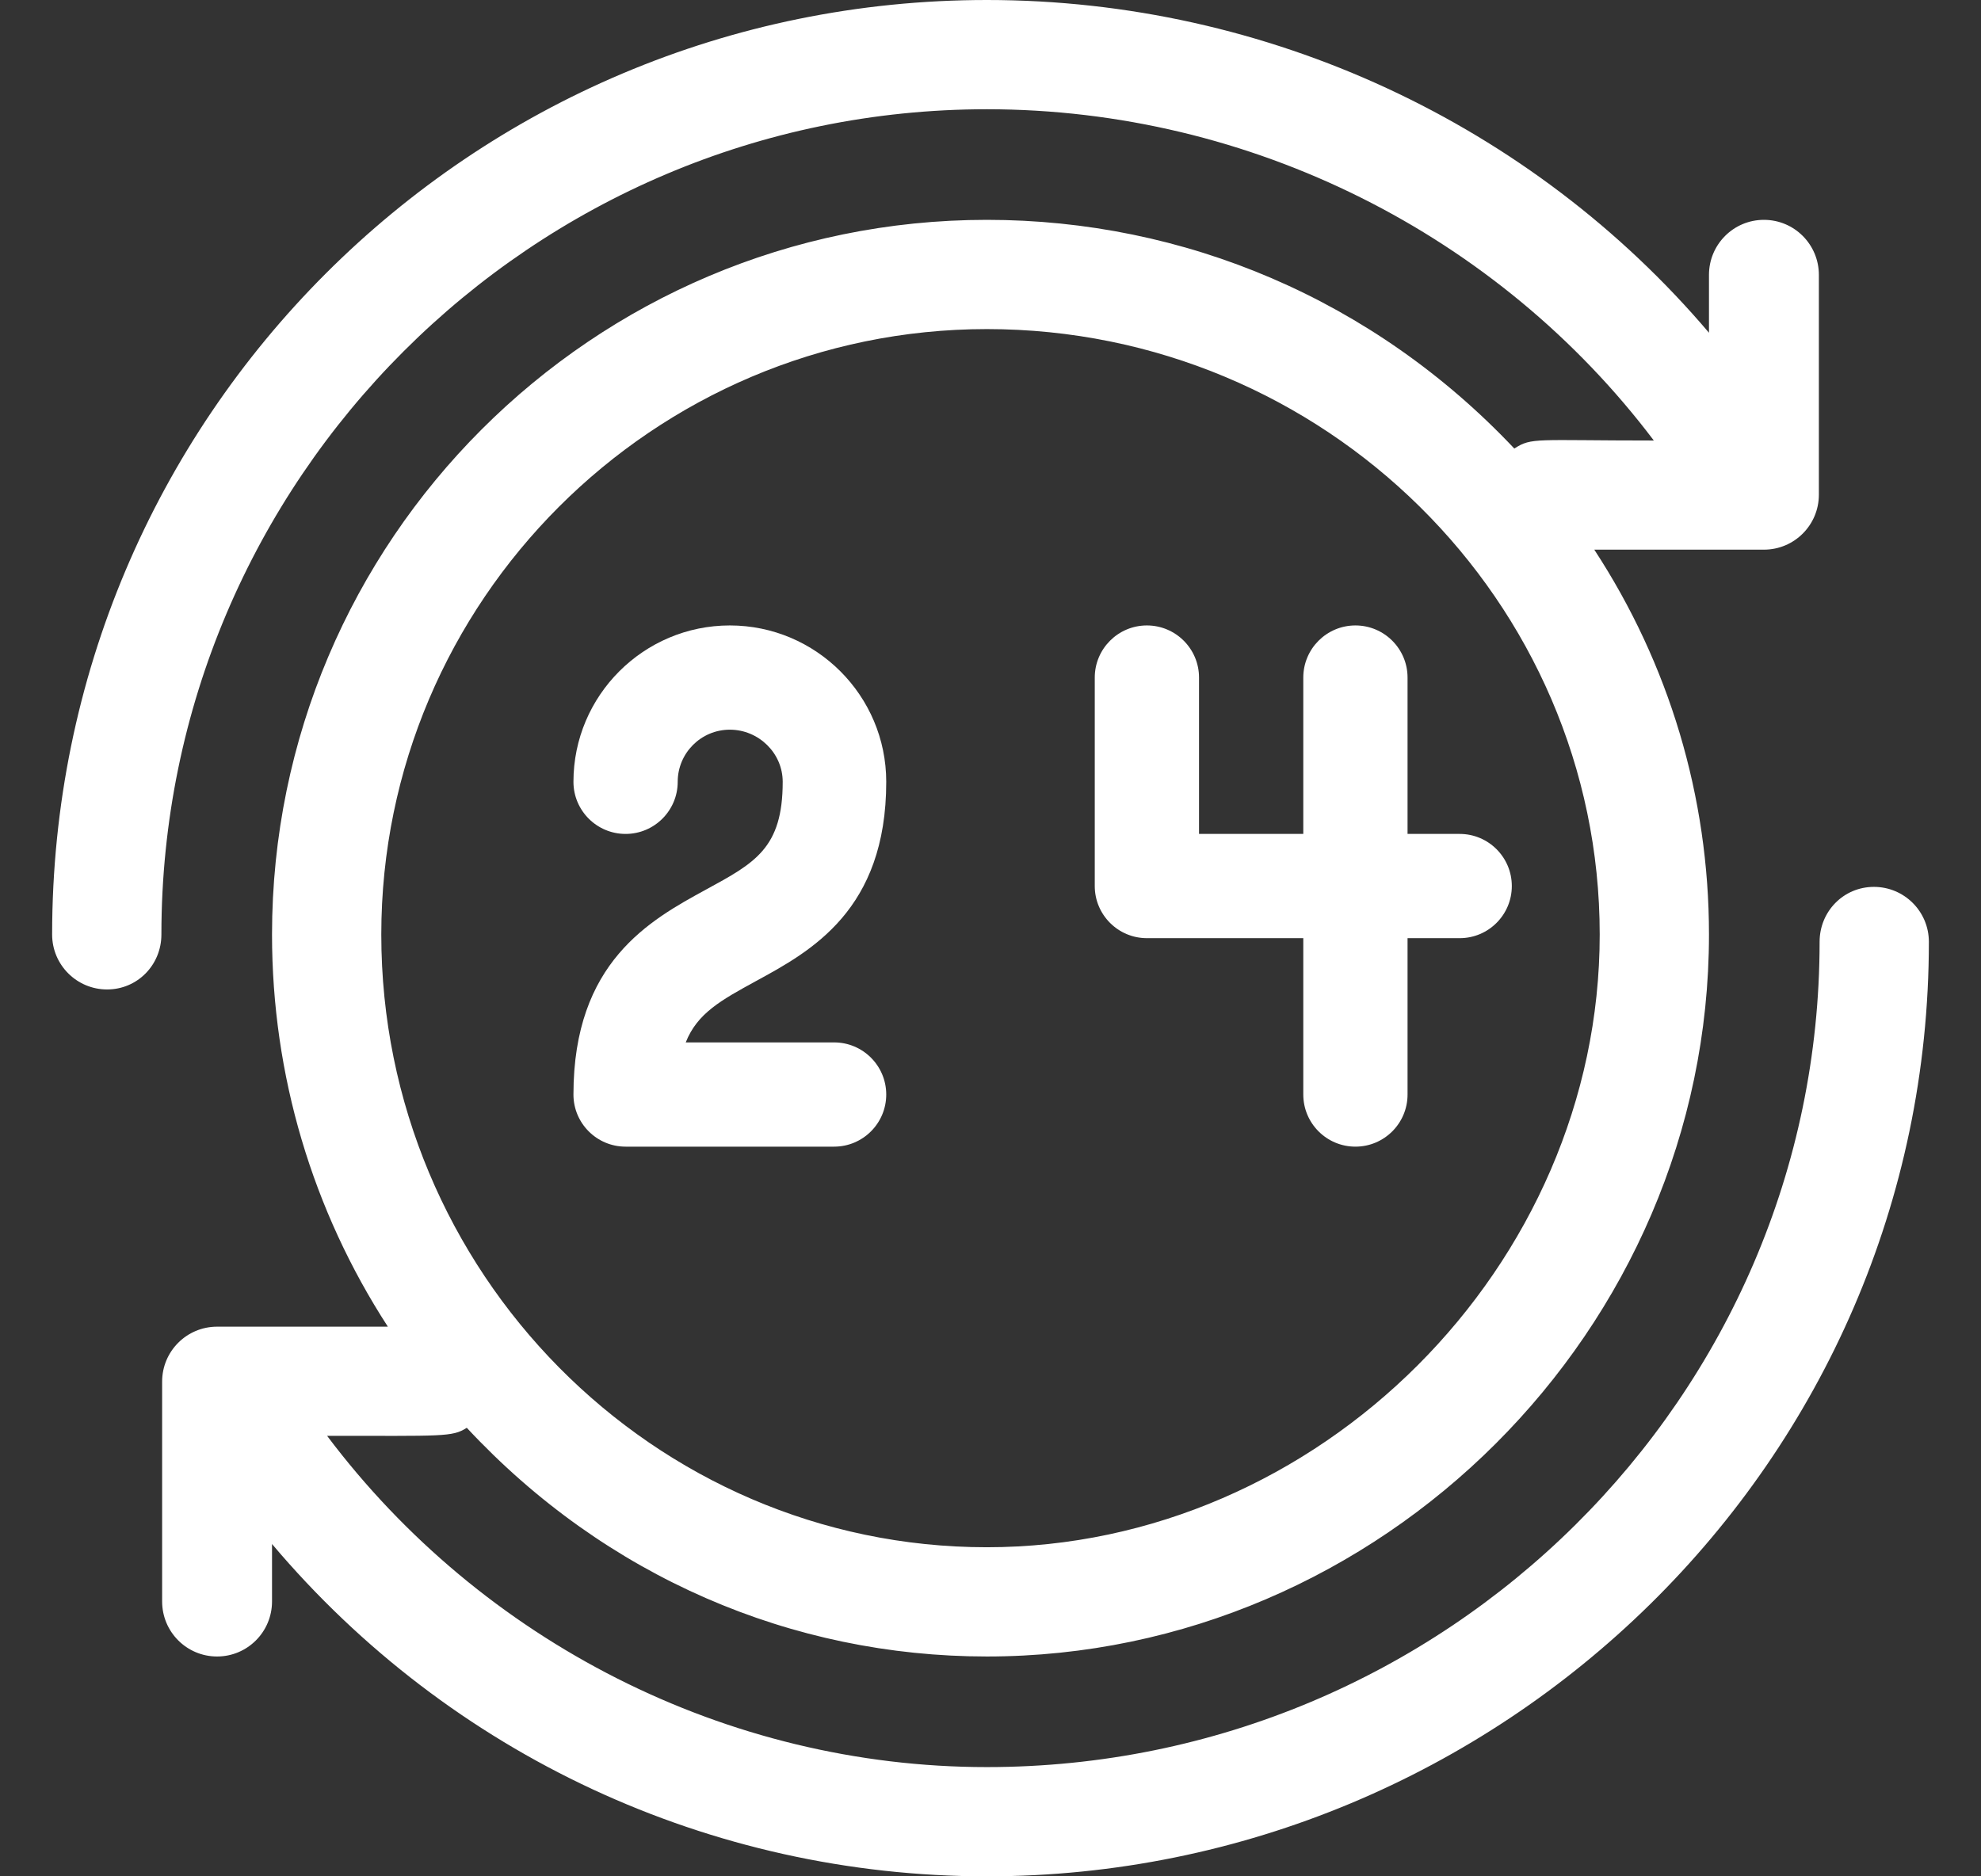 <svg width="19" height="18" viewBox="0 0 19 18" fill="none" xmlns="http://www.w3.org/2000/svg">
<rect x="0" y="0" width="19" height="18" fill="#333333" stroke="none"/>
<g clip-path="url(#clip0_147_6055)">
<path d="M8 10H6.577C6.688 9.719 6.918 9.594 7.25 9.412C7.778 9.125 8.5 8.731 8.5 7.5C8.5 6.673 7.827 6 7 6C6.173 6 5.5 6.673 5.5 7.5C5.5 7.776 5.724 8 6 8C6.276 8 6.5 7.776 6.5 7.5C6.5 7.224 6.724 7 7 7C7.276 7 7.507 7.224 7.507 7.5C7.507 8.137 7.241 8.278 6.771 8.534C6.235 8.827 5.5 9.228 5.5 10.5C5.5 10.776 5.724 11 6 11H8C8.276 11 8.5 10.776 8.5 10.5C8.5 10.224 8.276 10 8 10Z" fill="white"/>
<path d="M14 8H13.5V6.5C13.5 6.224 13.276 6 13 6C12.724 6 12.5 6.224 12.5 6.5V8H11.5V6.5C11.5 6.224 11.276 6 11 6C10.724 6 10.5 6.224 10.5 6.5V8.5C10.5 8.776 10.724 9 11 9H12.5V10.5C12.5 10.776 12.724 11 13 11C13.276 11 13.5 10.776 13.5 10.5V9H14C14.276 9 14.5 8.776 14.5 8.5C14.5 8.224 14.276 8 14 8Z" fill="white"/>
<path d="M17.973 8.508C17.681 8.508 17.452 8.744 17.452 9.035C17.452 13.397 13.865 16.952 9.465 16.952C6.968 16.952 4.62 15.746 3.137 13.774C4.25 13.774 4.337 13.787 4.477 13.697C5.81 15.129 7.598 15.891 9.465 15.891C13.244 15.891 16.391 12.756 16.391 8.965C16.391 7.639 16.007 6.368 15.291 5.273H16.918C17.209 5.273 17.445 5.037 17.445 4.746V2.637C17.445 2.345 17.209 2.109 16.918 2.109C16.627 2.109 16.391 2.345 16.391 2.637V3.192C14.695 1.194 12.161 0 9.465 0C4.512 0 0.5 4.007 0.5 8.965C0.5 9.256 0.736 9.492 1.027 9.492C1.319 9.492 1.548 9.256 1.548 8.965C1.548 4.603 5.103 1.048 9.465 1.048C12 1.048 14.373 2.254 15.862 4.226C14.721 4.226 14.693 4.194 14.524 4.303C13.174 2.872 11.357 2.109 9.465 2.109C5.685 2.109 2.609 5.185 2.609 8.965C2.609 10.315 2.997 11.612 3.72 12.727H2.082C1.791 12.727 1.555 12.963 1.555 13.254V15.363C1.555 15.655 1.791 15.891 2.082 15.891C2.373 15.891 2.609 15.655 2.609 15.363V14.812C4.317 16.836 6.815 18 9.465 18C14.383 18 18.5 14.027 18.5 9.035C18.5 8.744 18.264 8.508 17.973 8.508ZM3.657 8.965C3.657 5.766 6.266 3.157 9.465 3.157C12.702 3.157 15.343 5.766 15.343 8.965C15.343 12.147 12.647 14.843 9.465 14.843C6.266 14.843 3.657 12.202 3.657 8.965Z" fill="white"/>
</g>
<defs>
<clipPath id="clip0_147_6055">
<rect width="18" height="18" fill="white" transform="translate(0.5)"/>
</clipPath>
</defs>
</svg>
